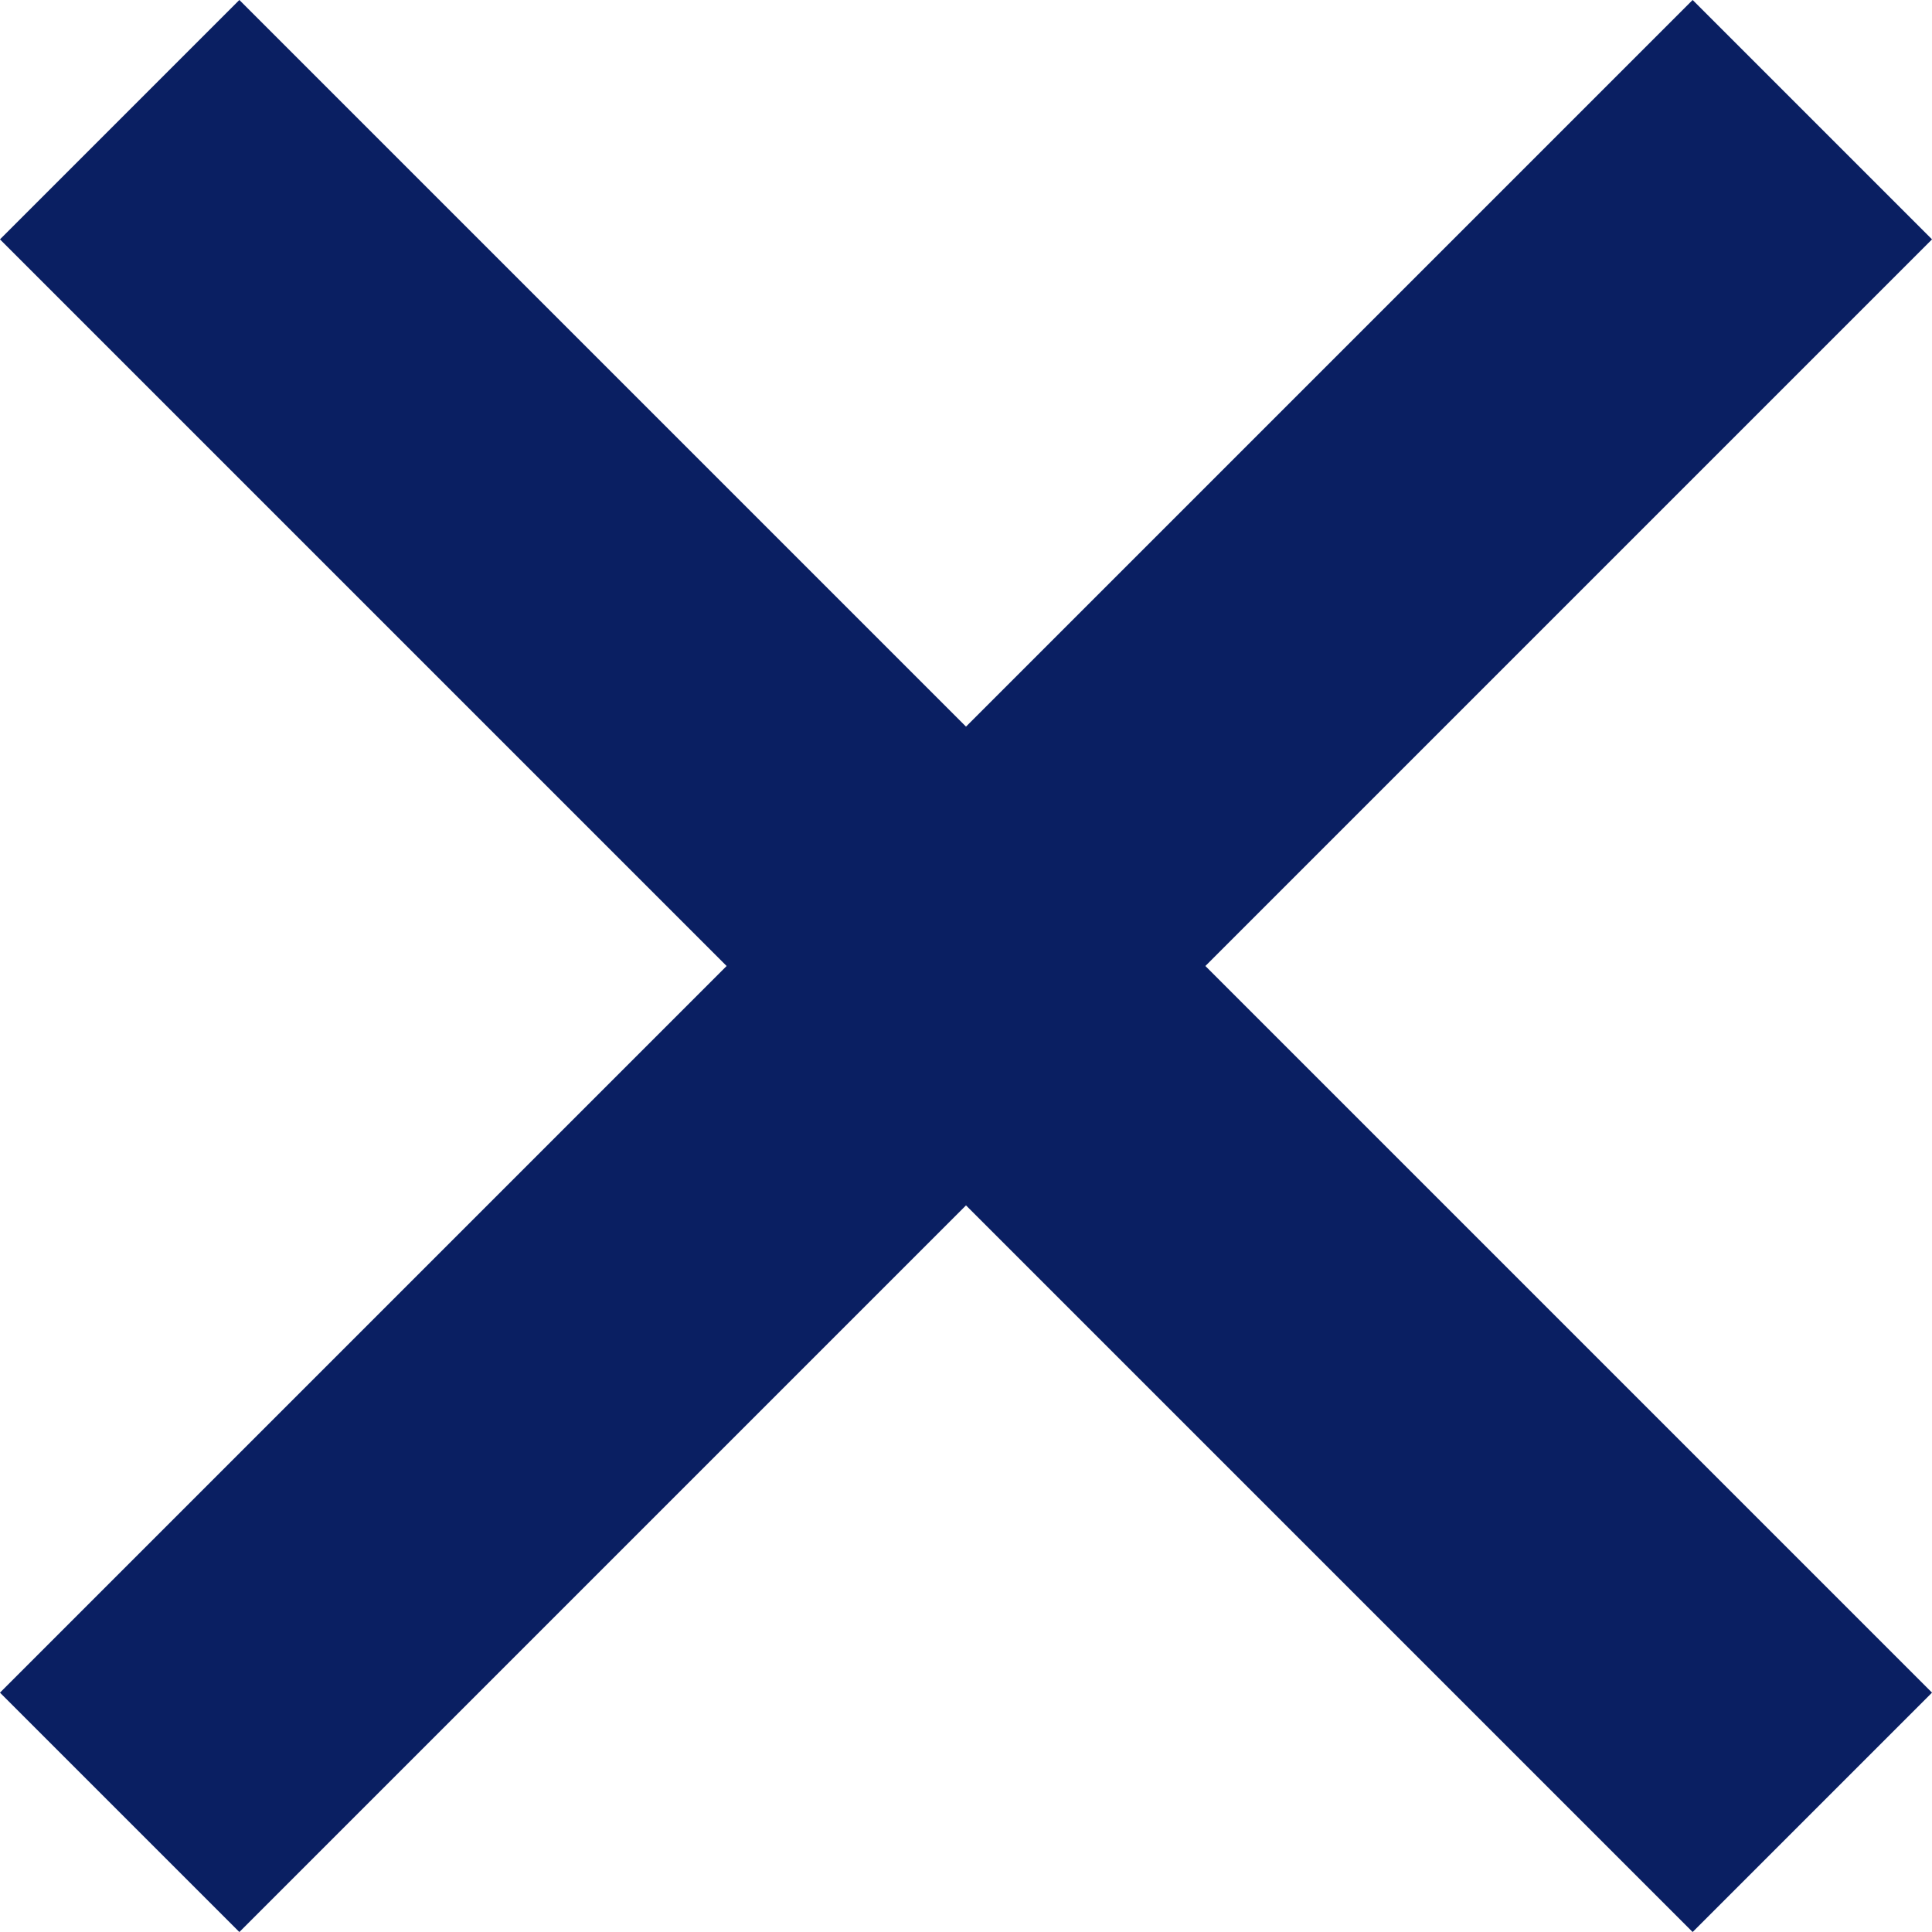 <svg xmlns="http://www.w3.org/2000/svg" width="11.414" height="11.414" viewBox="0 0 11.414 11.414">
  <path id="Union_16" data-name="Union 16" d="M5,5,0,10,5,5,0,0,5,5l5-5L5,5l5,5Z" transform="translate(0.707 0.707)" fill="none" stroke="#0a1f62" stroke-width="2"/>
</svg>
